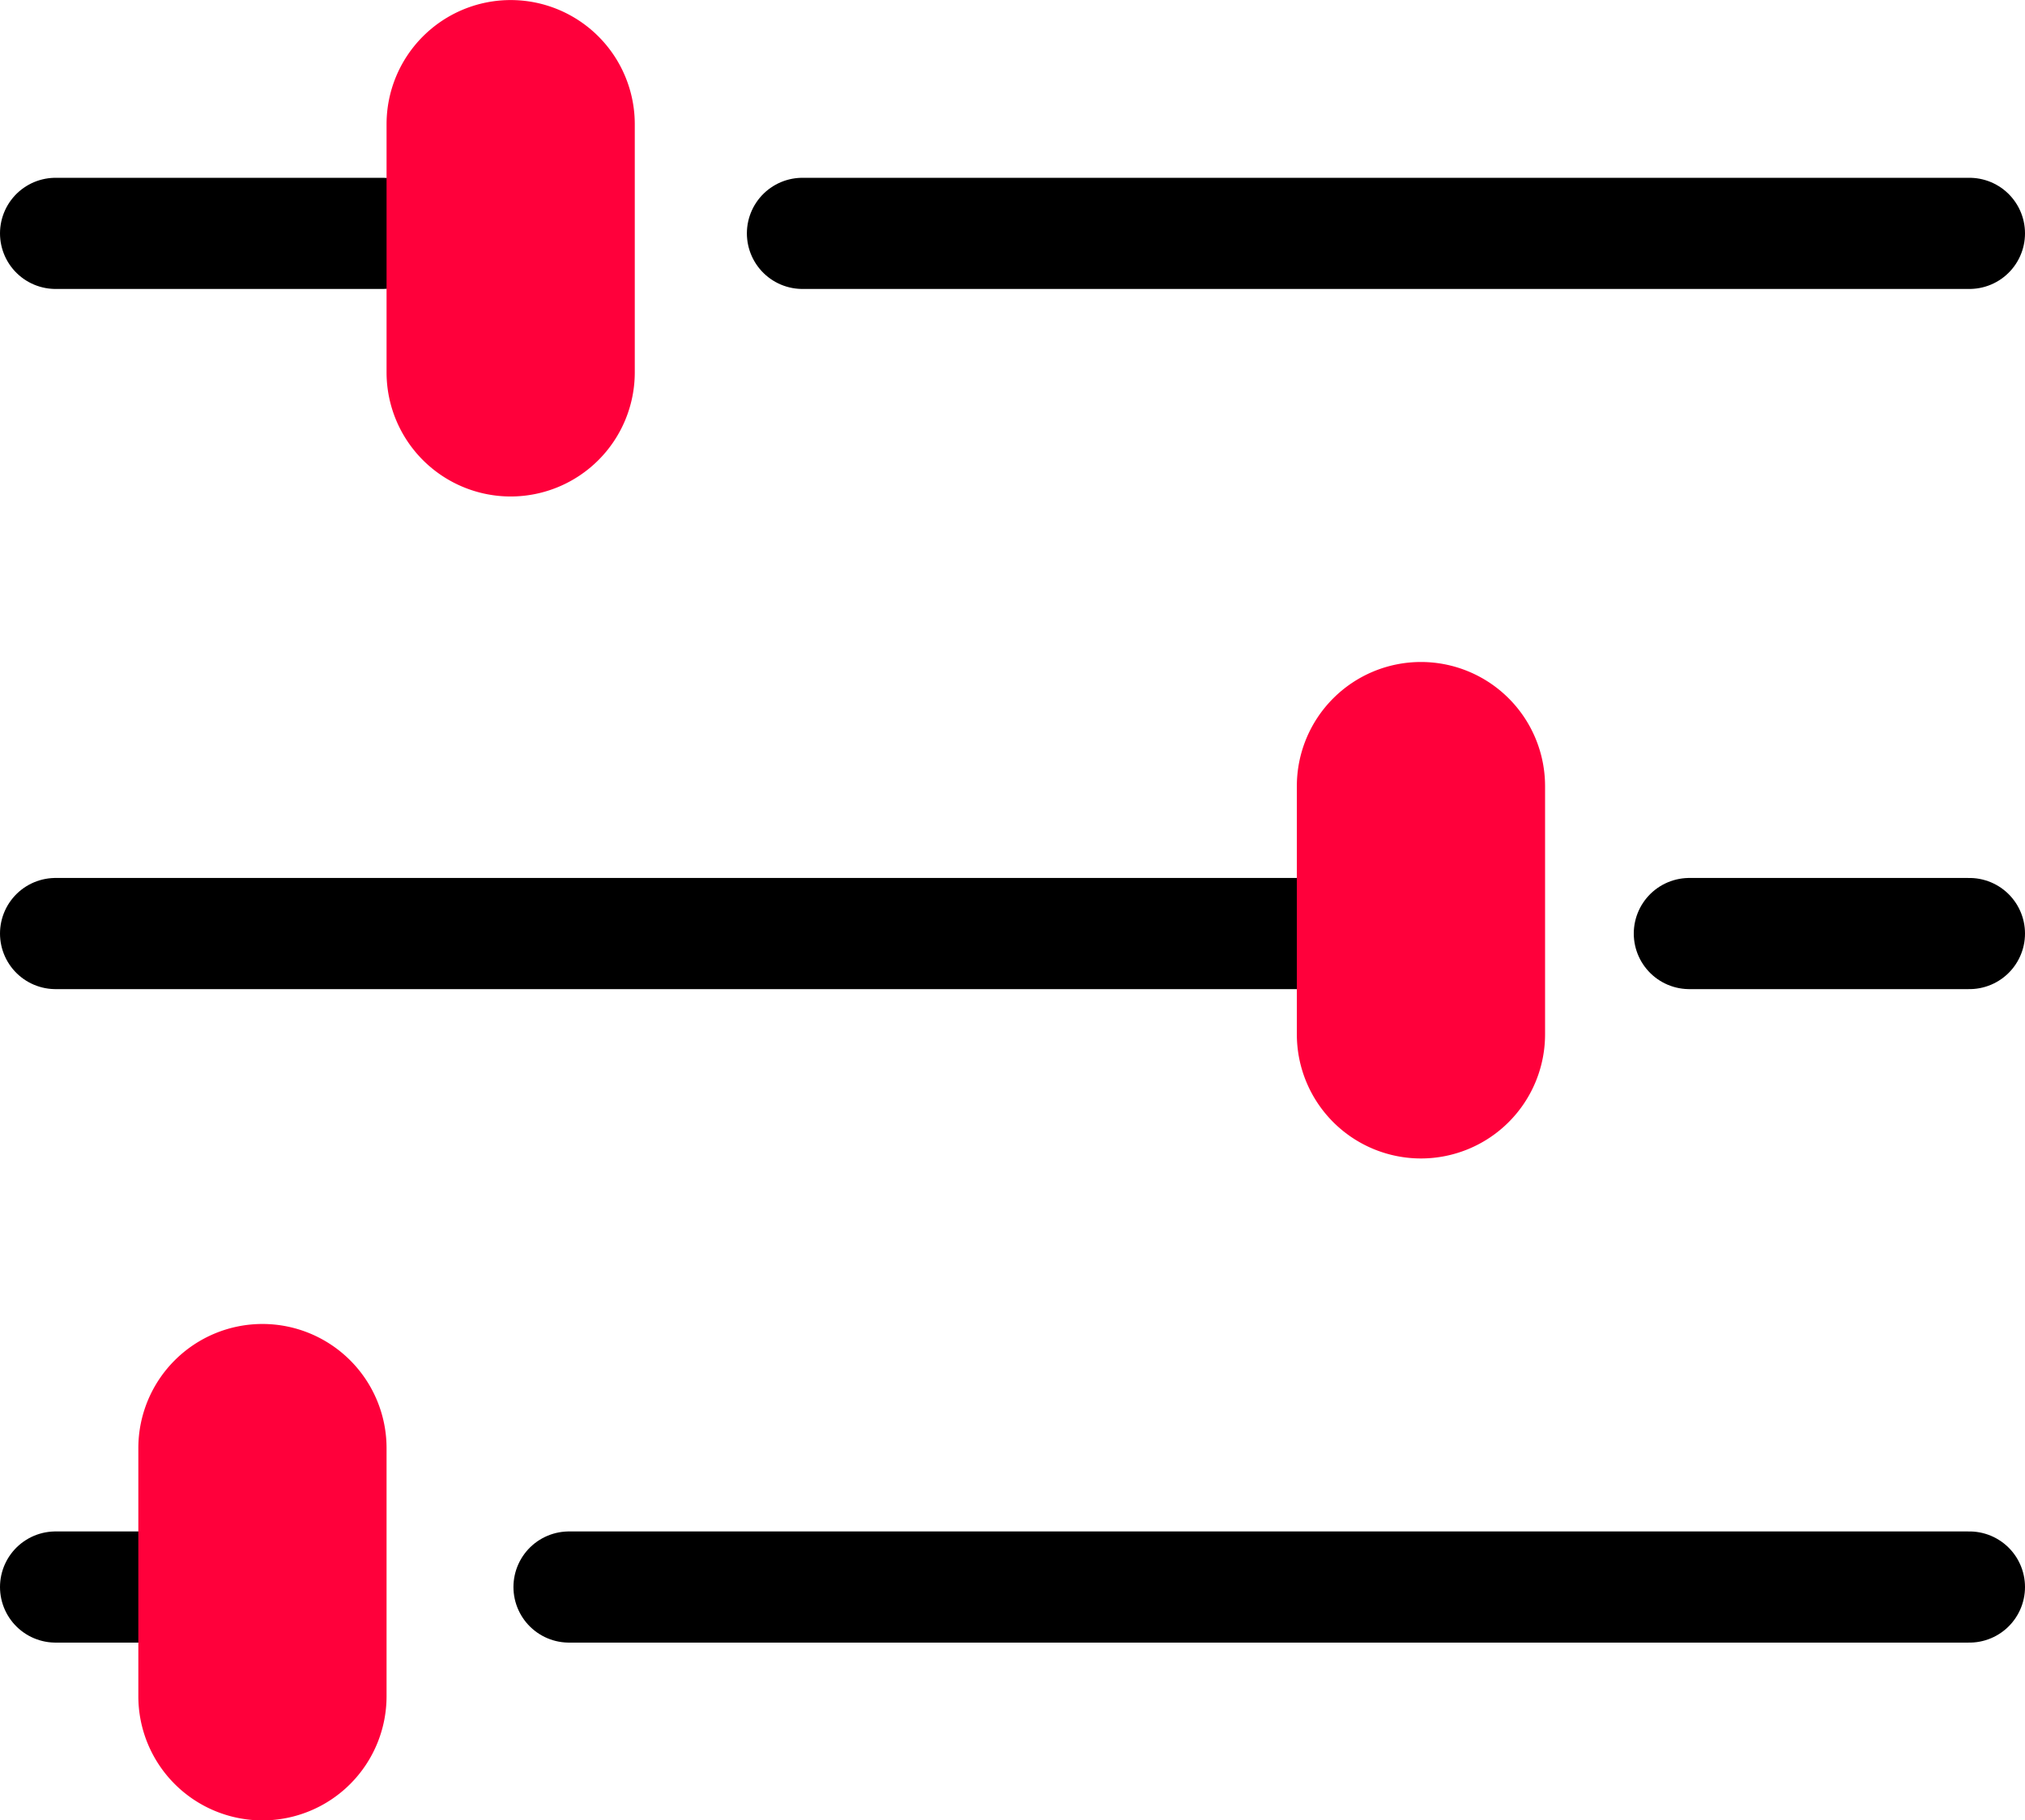 <?xml version="1.0" encoding="UTF-8"?>
<svg xmlns="http://www.w3.org/2000/svg" width="36.434" height="32.754" viewBox="0 0 36.434 32.754">
  <g transform="translate(1)">
    <line x1="20.996" transform="translate(13.438 4.199)" fill="none" stroke="#000" stroke-linecap="round" stroke-linejoin="round" stroke-width="2"></line>
    <line x1="5.879" transform="translate(0 4.199)" fill="none" stroke="#000" stroke-linecap="round" stroke-linejoin="round" stroke-width="2"></line>
    <line x1="5.039" transform="translate(29.395 16.797)" fill="none" stroke="#000" stroke-linecap="round" stroke-linejoin="round" stroke-width="2"></line>
    <line x1="22.676" transform="translate(0 16.797)" fill="none" stroke="#000" stroke-linecap="round" stroke-linejoin="round" stroke-width="2"></line>
    <line x1="25.196" transform="translate(9.238 28.555)" fill="none" stroke="#000" stroke-linecap="round" stroke-linejoin="round" stroke-width="2"></line>
    <line x1="1.68" transform="translate(0 28.555)" fill="none" stroke="#000" stroke-linecap="round" stroke-linejoin="round" stroke-width="2"></line>
    <path d="M1134.733,1018.433h0a2.234,2.234,0,0,1-2.233-2.233v-4.466a2.234,2.234,0,0,1,2.233-2.233h0a2.234,2.234,0,0,1,2.233,2.233v4.466A2.234,2.234,0,0,1,1134.733,1018.433Z" transform="translate(-1126.545 -1009.5)" fill="#ff003b"></path>
    <path d="M1145.733,1026.433h0a2.234,2.234,0,0,1-2.233-2.233v-4.467a2.234,2.234,0,0,1,2.233-2.233h0a2.234,2.234,0,0,1,2.233,2.233v4.467A2.234,2.234,0,0,1,1145.733,1026.433Z" transform="translate(-1121.167 -1005.589)" fill="#ff003b"></path>
    <path d="M1131.733,1034.433h0a2.234,2.234,0,0,1-2.233-2.233v-4.466a2.234,2.234,0,0,1,2.233-2.233h0a2.234,2.234,0,0,1,2.233,2.233v4.466A2.234,2.234,0,0,1,1131.733,1034.433Z" transform="translate(-1128.011 -1001.679)" fill="#ff003b"></path>
  </g>
</svg>
